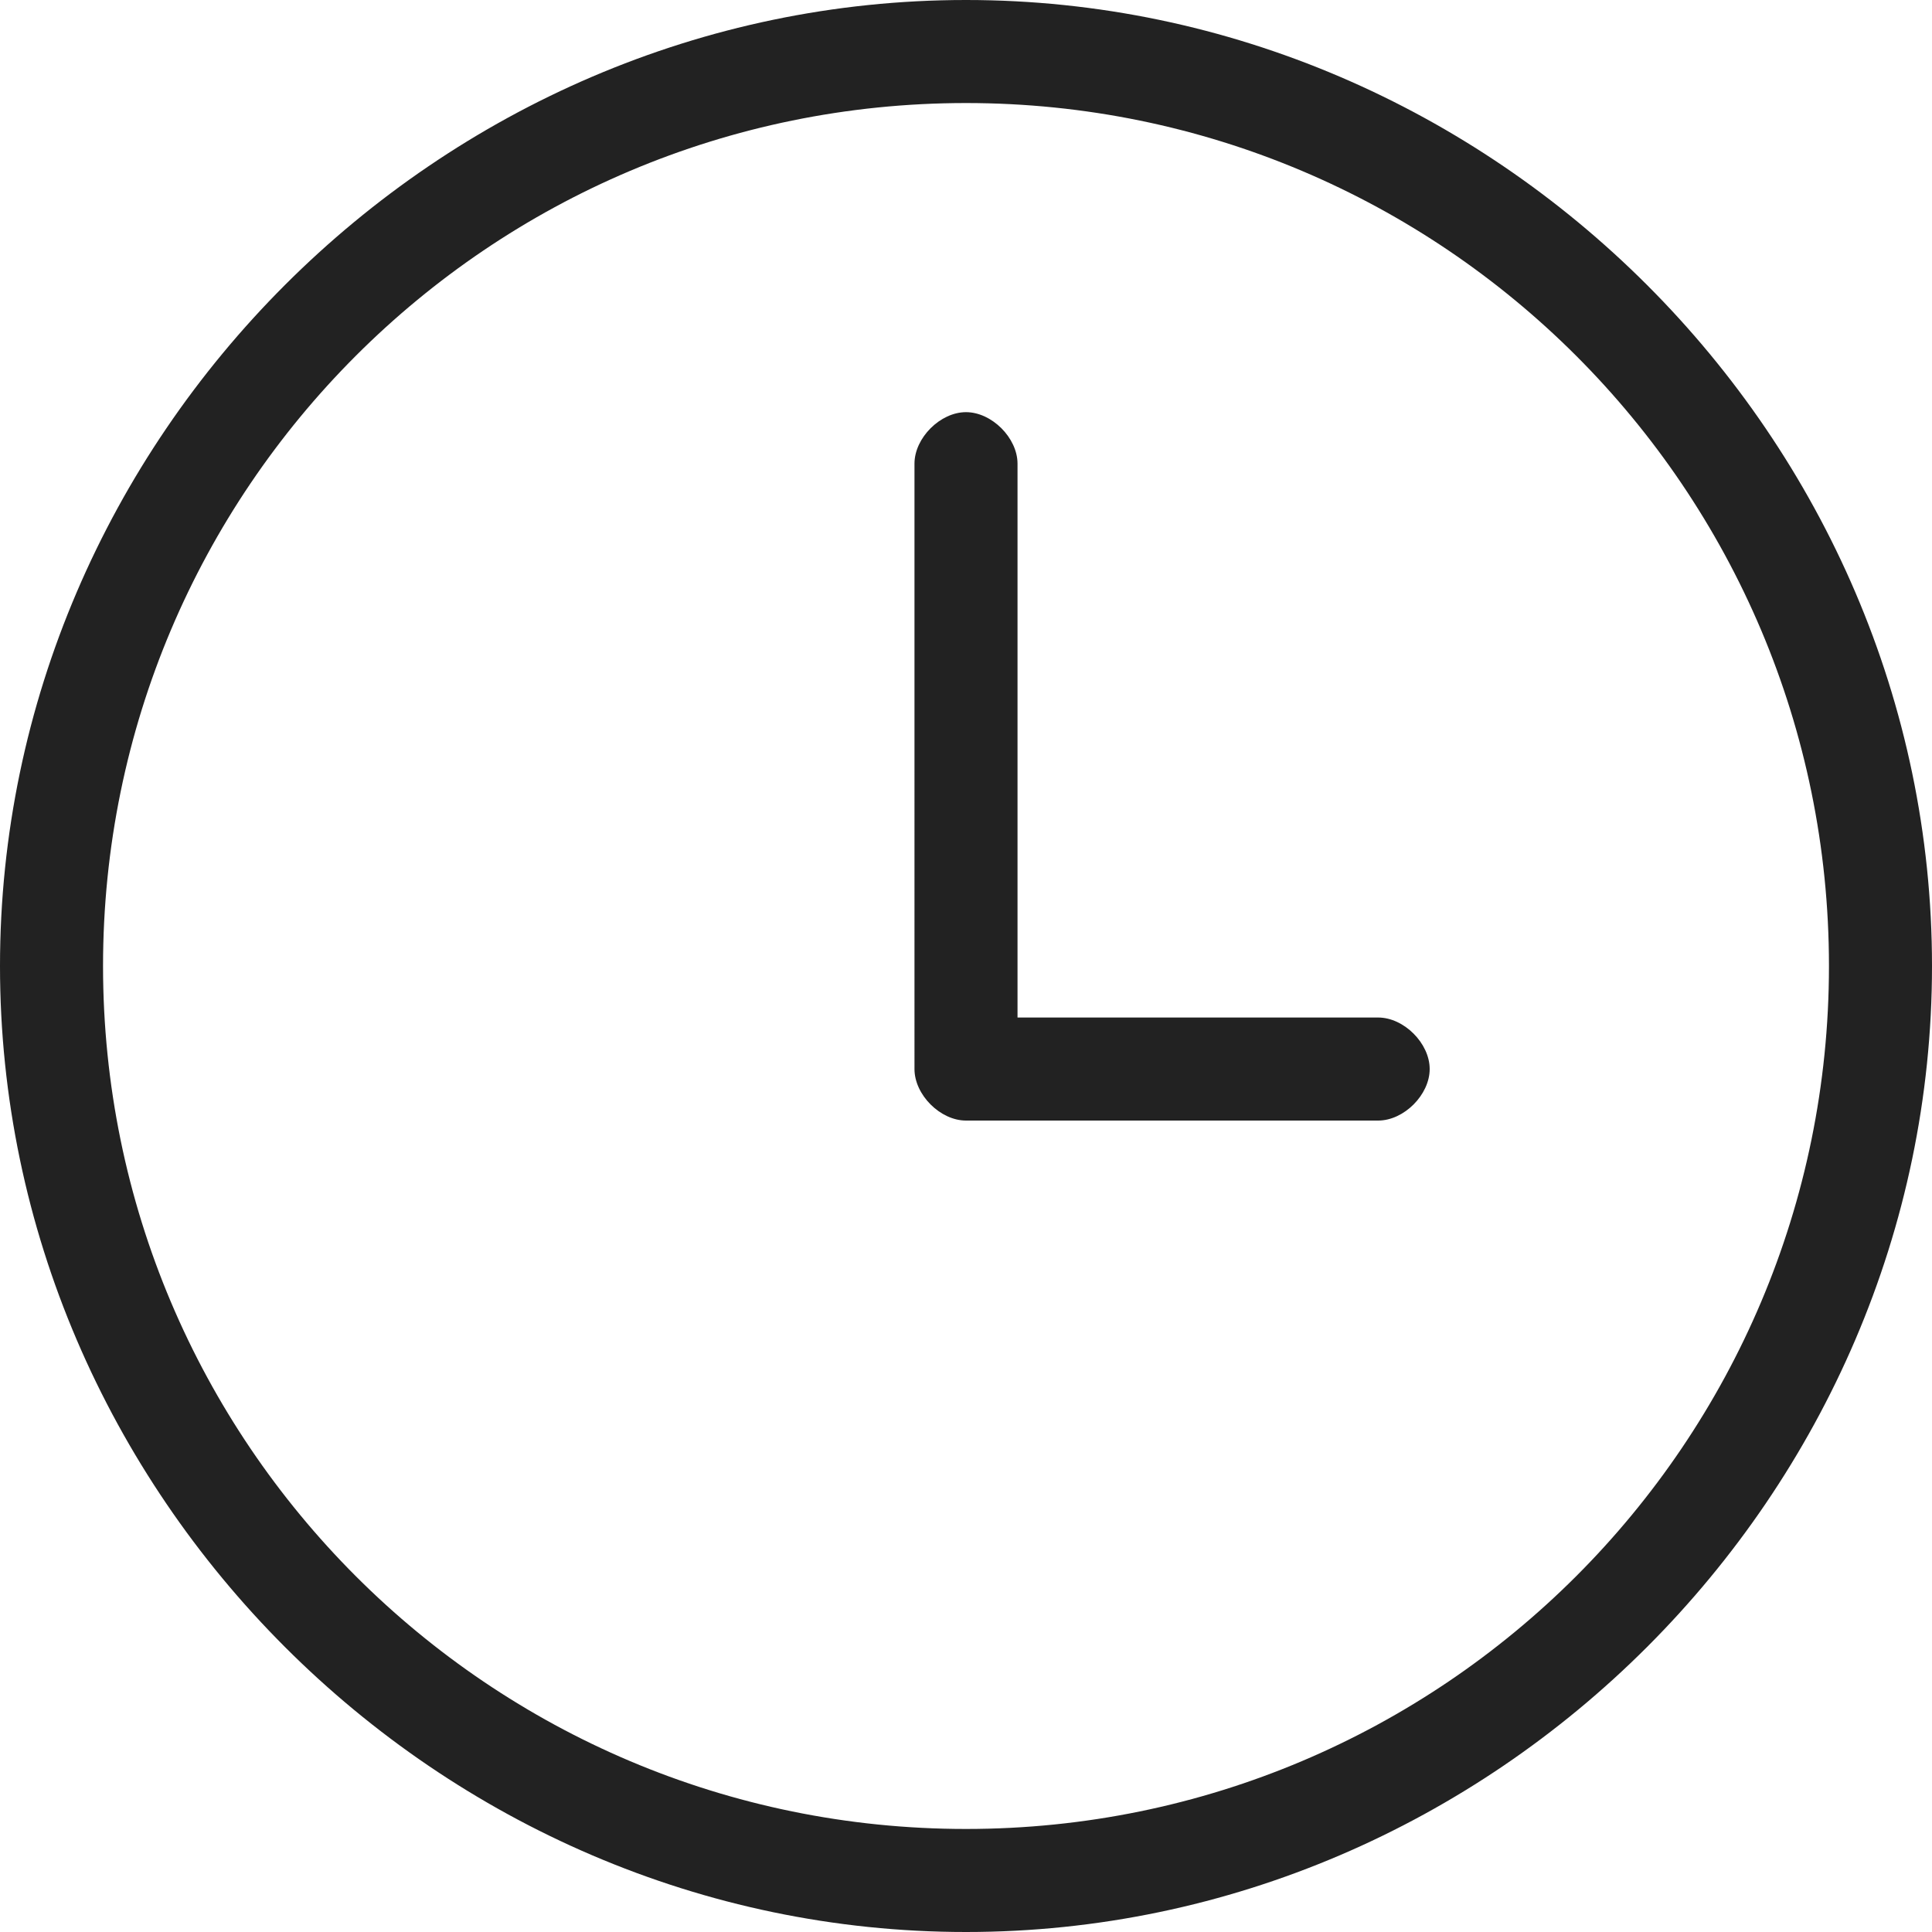 <?xml version="1.0" encoding="UTF-8"?>
<svg id="Layer_1" xmlns="http://www.w3.org/2000/svg" version="1.1" viewBox="0 0 15 15">
  <!-- Generator: Adobe Illustrator 29.1.0, SVG Export Plug-In . SVG Version: 2.1.0 Build 142)  -->
  <defs>
    <style>
      .st0 {
        fill: #222;
        fill-rule: evenodd;
      }
    </style>
  </defs>
  <path class="st0" d="M7.5,0c4.1,0,7.5,3.4,7.5,7.5s-3.4,7.5-7.5,7.5S0,11.6,0,7.5,3.4,0,7.5,0ZM7.9,7.9h2.8c.2,0,.4.2.4.4s-.2.4-.4.4h-3.2c-.2,0-.4-.2-.4-.4V3.6c0-.2.2-.4.4-.4s.4.2.4.4v4.3ZM.8,7.5C.8,3.8,3.8.8,7.5.8s6.7,3,6.7,6.7-3,6.7-6.7,6.7S.8,11.2.8,7.5Z"/>
</svg>